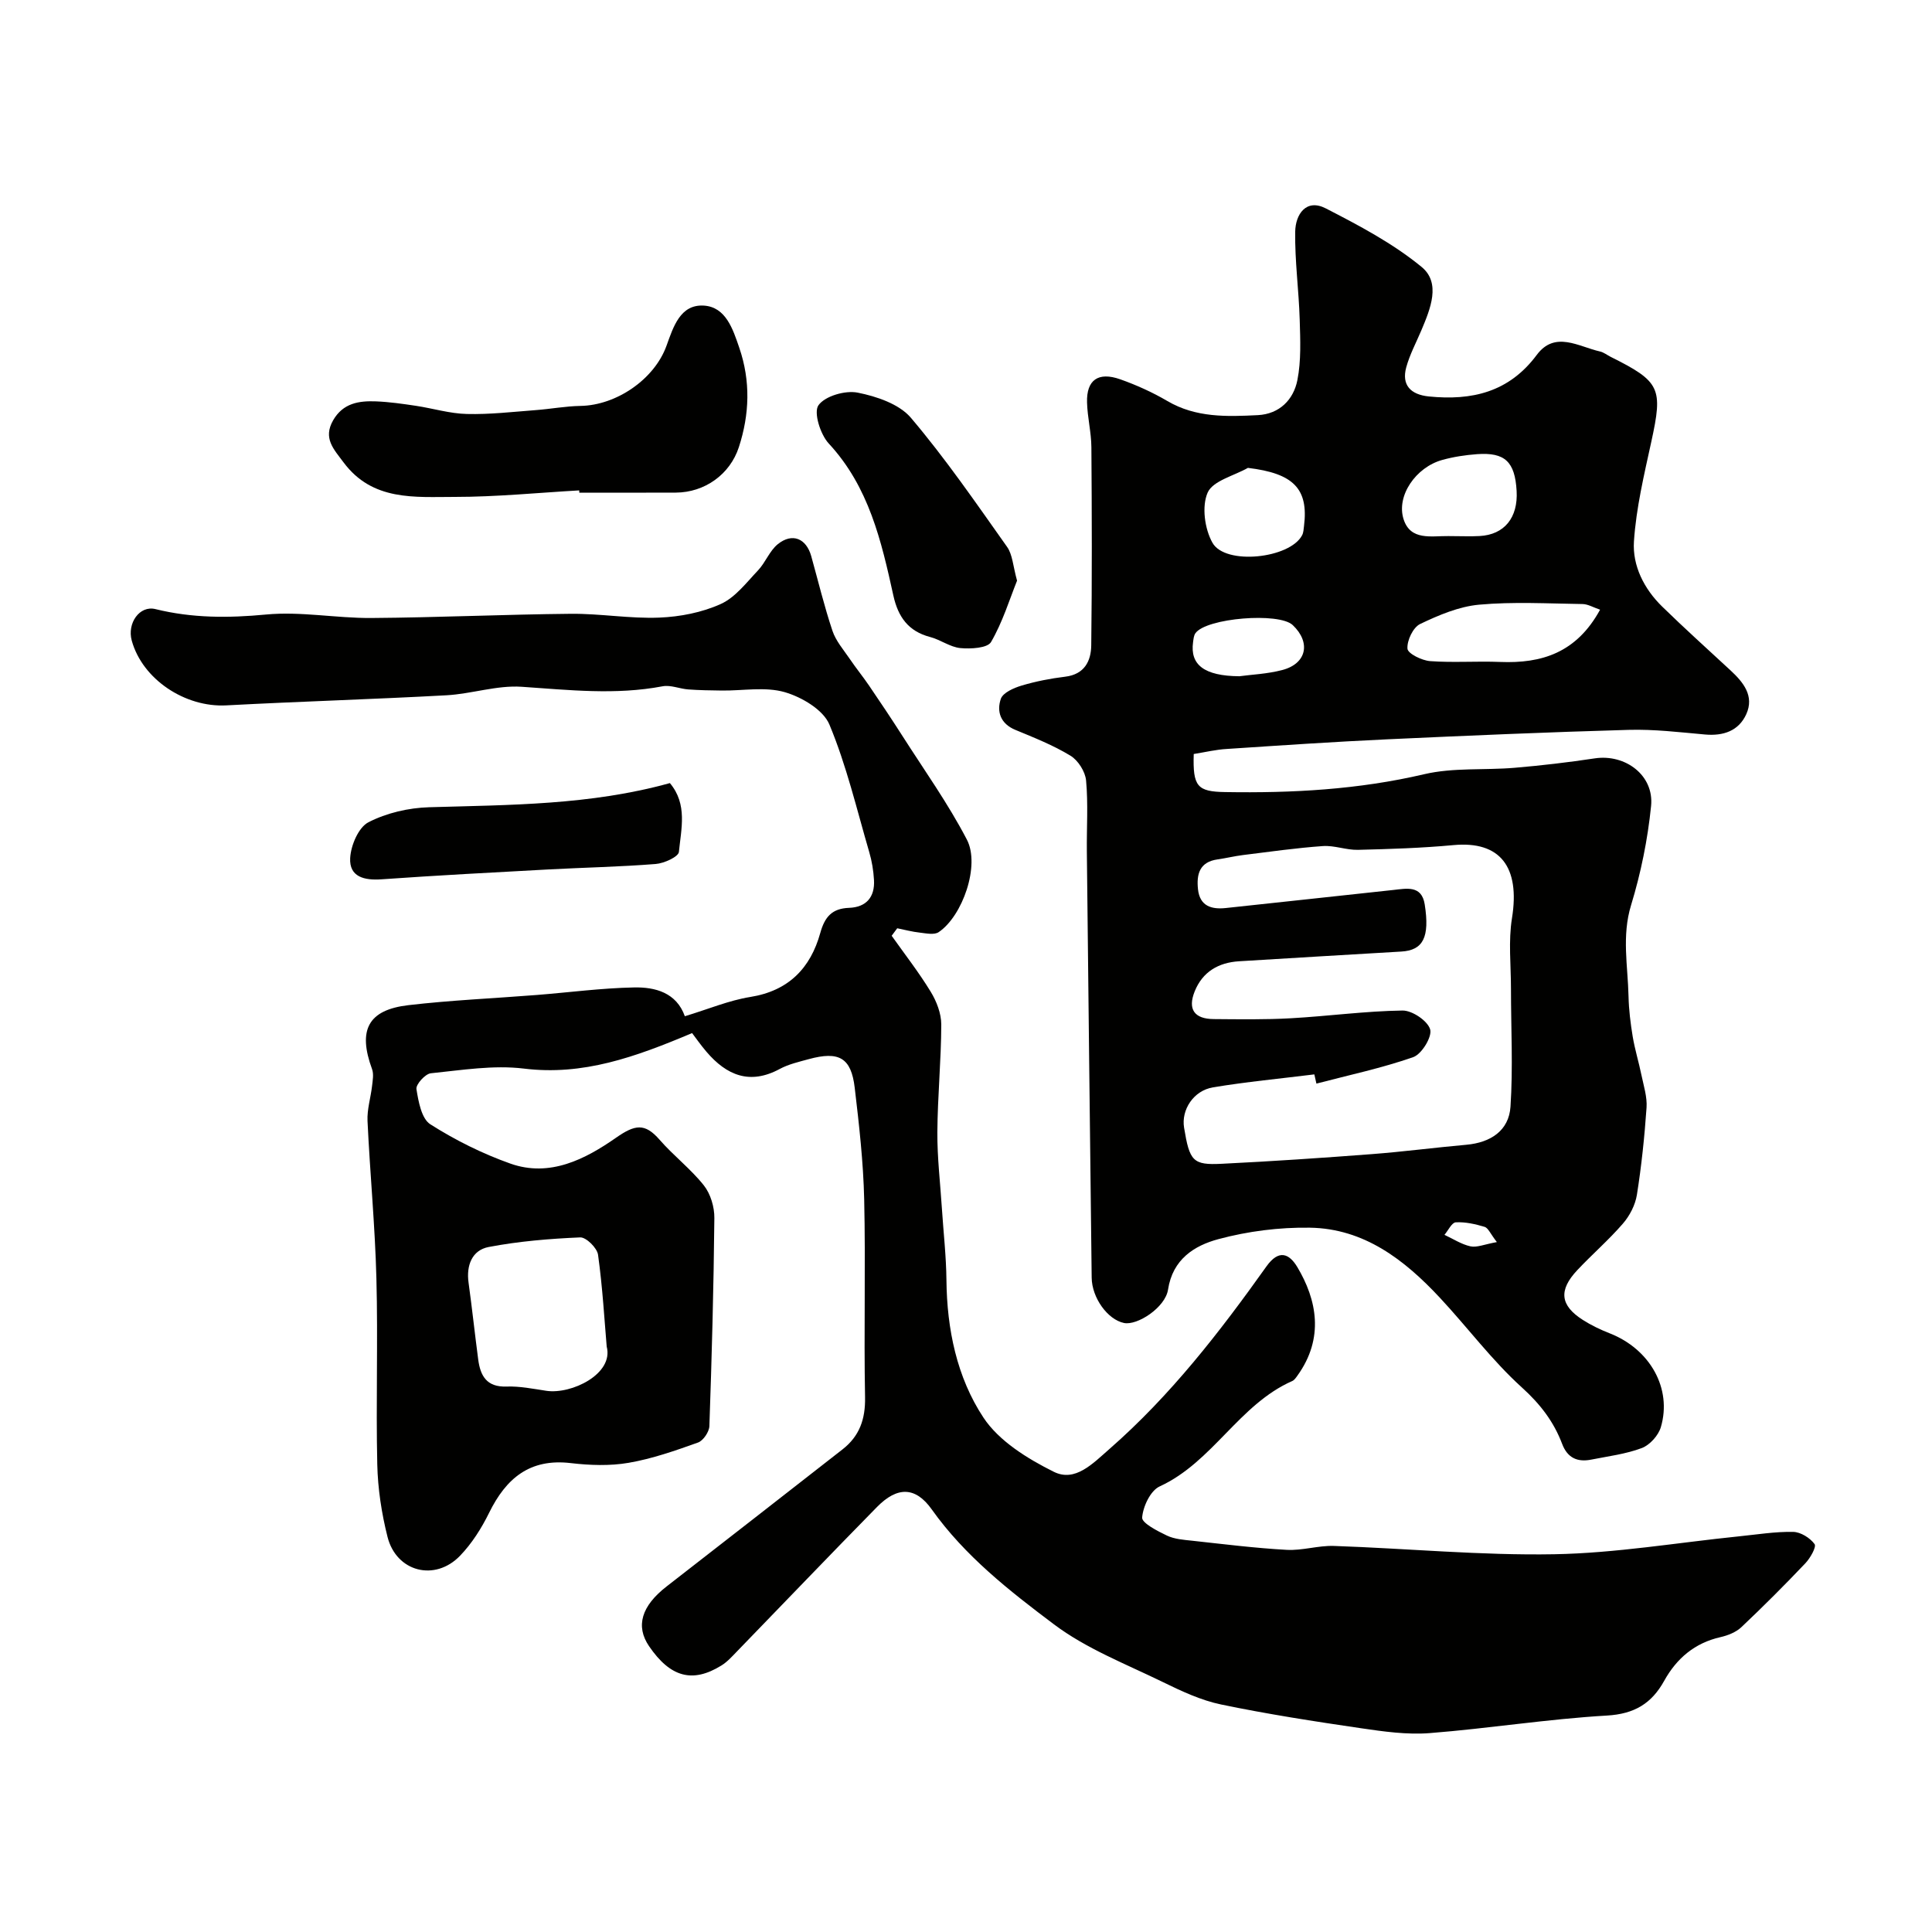 <svg enable-background="new 0 0 400 400" viewBox="0 0 400 400" xmlns="http://www.w3.org/2000/svg"><g fill="#010100"><path d="m141.79 210.4c4.89-1.48 9.13-3.28 13.56-3.99 7.93-1.27 12.46-5.98 14.48-13.25.94-3.37 2.45-5.07 5.96-5.2 3.57-.13 5.36-2.24 5.16-5.76-.11-1.94-.43-3.91-.98-5.77-2.59-8.87-4.71-17.94-8.25-26.42-1.28-3.07-5.74-5.69-9.26-6.71-4.03-1.16-8.64-.28-13-.33-2.32-.03-4.64-.06-6.96-.23-1.79-.13-3.65-.97-5.32-.65-9.74 1.85-19.41.76-29.17.1-5.12-.35-10.36 1.47-15.57 1.76-15.19.83-30.4 1.28-45.58 2.09-8.55.46-17.4-5.41-19.59-13.44-.97-3.56 1.62-7.31 4.92-6.49 7.61 1.88 15.11 1.86 22.91 1.12 7.17-.68 14.52.77 21.78.72 13.77-.1 27.53-.74 41.3-.87 6.1-.06 12.22 1.03 18.3.79 4.3-.17 8.83-1.05 12.73-2.81 3.02-1.36 5.33-4.44 7.73-6.97 1.55-1.64 2.39-4.05 4.1-5.43 3-2.41 5.89-1.19 6.92 2.49 1.44 5.16 2.69 10.38 4.39 15.45.7 2.1 2.29 3.92 3.57 5.8 1.28 1.89 2.73 3.67 4.02 5.56 2.34 3.44 4.66 6.9 6.9 10.41 4.54 7.11 9.47 14.02 13.35 21.48 2.77 5.33-.91 15.82-5.85 19.14-.92.62-2.6.25-3.9.1-1.58-.17-3.12-.59-4.68-.9-.38.52-.77 1.03-1.15 1.55 2.73 3.85 5.64 7.58 8.09 11.6 1.21 1.98 2.18 4.5 2.18 6.77-.02 7.43-.76 14.86-.81 22.3-.03 5.26.6 10.53.94 15.8.32 4.93.89 9.87.94 14.8.1 10.19 2.16 20.15 7.65 28.47 3.22 4.88 9.13 8.53 14.58 11.24 4.41 2.19 8.03-1.67 11.55-4.75 12.64-11.06 22.81-24.2 32.47-37.77 2.57-3.61 4.72-2.66 6.4.14 4.01 6.72 5.65 14.68-.01 22.51-.29.4-.61.88-1.03 1.07-11.04 4.86-16.47 16.78-27.47 21.83-1.9.87-3.44 4.15-3.62 6.44-.09 1.13 3.17 2.8 5.14 3.74 1.56.74 3.45.87 5.22 1.06 6.52.71 13.03 1.53 19.57 1.89 3.24.18 6.53-.92 9.78-.81 15.21.52 30.42 1.99 45.6 1.72 12.75-.23 25.47-2.4 38.2-3.7 3.76-.38 7.53-1 11.28-.93 1.55.03 3.5 1.25 4.43 2.53.42.58-.9 2.91-1.92 3.98-4.29 4.52-8.7 8.93-13.23 13.21-1.11 1.05-2.79 1.72-4.33 2.07-5.34 1.21-9.08 4.4-11.66 9.05-2.61 4.7-6.16 6.86-11.88 7.19-12.24.71-24.41 2.67-36.65 3.63-4.7.37-9.55-.32-14.26-1.01-9.68-1.42-19.36-2.92-28.93-4.91-4.19-.87-8.23-2.77-12.12-4.67-7.64-3.73-15.79-6.88-22.49-11.92-9.22-6.93-18.44-14.14-25.31-23.8-3.39-4.77-7.16-4.75-11.33-.51-9.71 9.88-19.28 19.89-28.92 29.83-1.04 1.07-2.06 2.23-3.31 3-5.98 3.7-10.57 2.43-14.96-3.99-2.85-4.17-1.58-8.34 3.62-12.38 12.16-9.43 24.28-18.91 36.41-28.37 3.53-2.75 4.77-6.26 4.68-10.82-.26-13.66.13-27.33-.18-40.99-.18-7.7-1.05-15.41-1.96-23.07-.73-6.23-3.26-7.64-9.54-5.92-2.03.56-4.16 1.04-5.99 2.03-6.19 3.34-10.99 1.32-15.16-3.56-1.19-1.39-2.24-2.9-2.98-3.87-11.82 4.99-22.59 8.85-34.83 7.35-6.3-.77-12.86.32-19.26.97-1.16.12-3.13 2.31-2.98 3.27.41 2.58 1.05 6.13 2.87 7.29 5.17 3.29 10.8 6.09 16.58 8.14 8.18 2.9 15.55-.94 21.88-5.36 3.92-2.73 5.95-3.09 9.01.42 2.88 3.31 6.46 6.04 9.17 9.46 1.39 1.76 2.2 4.49 2.17 6.77-.14 14.35-.53 28.71-1.03 43.05-.04 1.2-1.27 3.02-2.35 3.41-4.7 1.68-9.48 3.36-14.37 4.2-3.88.67-8.02.52-11.97.06-8.5-1.01-13.41 3.16-16.92 10.3-1.57 3.19-3.56 6.34-6.01 8.88-5.2 5.4-13.19 3.35-15.02-3.91-1.23-4.88-2.01-9.99-2.12-15.02-.29-12.82.16-25.67-.18-38.49-.28-10.88-1.33-21.73-1.84-32.6-.11-2.39.66-4.81.94-7.23.13-1.16.38-2.47 0-3.5-2.97-8.08-.85-12.26 7.51-13.24 8.82-1.03 17.72-1.41 26.58-2.11 6.71-.53 13.41-1.43 20.13-1.56 4.44-.1 8.8 1.09 10.54 5.96zm-16.18 68.39c-.46-5.36-.85-12.21-1.79-19-.19-1.41-2.46-3.65-3.69-3.6-6.35.27-12.74.8-18.97 1.99-3.42.66-4.65 3.79-4.15 7.38.73 5.3 1.3 10.63 2 15.93.45 3.37 1.75 5.72 5.85 5.58 2.74-.1 5.51.47 8.25.88 5.22.78 14-3.5 12.5-9.16z"/><path d="m247.15 156.11c-.21 6.74.73 7.79 6.52 7.88 13.86.23 27.58-.51 41.2-3.7 6.02-1.41 12.49-.8 18.74-1.33 5.54-.47 11.08-1.12 16.58-1.95 6.32-.94 12.29 3.51 11.65 9.86-.7 6.92-2.11 13.87-4.14 20.52-1.96 6.4-.67 12.6-.53 18.89.06 2.78.41 5.56.86 8.31.45 2.7 1.27 5.33 1.82 8.02.46 2.22 1.2 4.5 1.05 6.71-.42 6.04-1.05 12.09-2 18.07-.34 2.1-1.49 4.33-2.9 5.95-2.93 3.39-6.36 6.35-9.44 9.63-3.91 4.16-3.55 7.3 1.14 10.3 1.75 1.12 3.68 2.04 5.62 2.8 8.28 3.26 12.91 11.39 10.54 19.41-.51 1.72-2.28 3.69-3.93 4.32-3.31 1.25-6.93 1.69-10.44 2.39-2.88.58-4.96-.32-6.07-3.26-1.74-4.6-4.53-8.23-8.32-11.66-6.2-5.61-11.27-12.46-17.01-18.61-7.31-7.83-15.67-14.31-26.9-14.48-6.32-.1-12.83.73-18.93 2.37-4.96 1.33-9.47 4.14-10.43 10.45-.57 3.71-6.37 7.48-9.12 6.91-3.38-.7-6.64-5.2-6.69-9.38-.35-29.43-.68-58.85-1-88.28-.05-4.89.29-9.81-.16-14.66-.17-1.84-1.65-4.17-3.23-5.13-3.57-2.17-7.53-3.74-11.42-5.35-3.09-1.28-3.89-3.81-3-6.42.44-1.28 2.69-2.27 4.31-2.75 2.94-.88 5.99-1.47 9.04-1.84 3.98-.49 5.33-3.24 5.37-6.5.17-13.66.13-27.32.03-40.99-.02-3.1-.82-6.19-.9-9.3-.13-4.64 2.31-6.39 6.87-4.78 3.36 1.19 6.68 2.69 9.75 4.49 5.91 3.48 12.33 3.25 18.74 2.93 4.48-.23 7.39-3.2 8.19-7.25s.6-8.34.48-12.52c-.18-6.09-1.03-12.18-.93-18.25.06-3.48 2.22-6.89 6.32-4.79 6.89 3.54 13.9 7.24 19.84 12.12 4.05 3.32 1.83 8.68-.03 13.1-1.08 2.55-2.41 5.03-3.14 7.68-1.01 3.69.92 5.66 4.66 6.04 8.95.9 16.61-.88 22.36-8.6 3.77-5.07 8.66-1.71 13.09-.71.77.17 1.46.73 2.19 1.1 10.33 5.15 10.86 6.49 8.44 17.57-1.49 6.83-3.14 13.72-3.6 20.65-.33 5.03 2.09 9.83 5.84 13.49 4.62 4.51 9.41 8.82 14.15 13.21 2.67 2.47 4.97 5.3 3.27 9.07-1.57 3.47-4.75 4.55-8.55 4.21-5.25-.47-10.54-1.11-15.79-.96-16.69.47-33.37 1.19-50.05 1.96-11.04.51-22.07 1.26-33.1 1.99-2.27.12-4.48.66-6.91 1.05zm25.4 68.24c-.14-.64-.28-1.27-.43-1.91-6.99.87-14.02 1.53-20.96 2.68-4.07.67-6.62 4.67-6.01 8.35 1.14 6.93 1.81 7.78 7.78 7.48 10.37-.51 20.73-1.21 31.08-2 6.54-.5 13.06-1.36 19.59-1.94 5.01-.45 8.8-2.92 9.13-7.88.54-8.11.1-16.29.1-24.44 0-4.87-.56-9.85.21-14.6 1.71-10.62-2.46-16.02-12.11-15.12-6.57.61-13.18.82-19.78.98-2.42.06-4.88-.95-7.27-.78-5.53.39-11.04 1.18-16.54 1.86-1.76.22-3.5.65-5.26.9-3.72.52-4.38 3.05-4.05 6.17.37 3.51 2.8 4.21 5.74 3.9 11.57-1.22 23.13-2.51 34.69-3.74 2.72-.29 5.87-1.05 6.51 2.97 1.08 6.84-.34 9.52-4.85 9.78-11.19.66-22.39 1.32-33.58 2.01-4.26.26-7.56 2.17-9.19 6.23-1.49 3.7-.09 5.71 3.94 5.74 5.32.04 10.66.13 15.97-.17 7.71-.43 15.4-1.49 23.11-1.6 2.01-.03 5.21 2.13 5.73 3.91.44 1.52-1.75 5.12-3.51 5.74-6.52 2.28-13.34 3.72-20.04 5.48zm58.73-98.12c-1.4-.47-2.52-1.16-3.65-1.17-7.13-.1-14.31-.51-21.38.13-4.19.38-8.38 2.16-12.24 4.01-1.45.7-2.74 3.42-2.61 5.11.08 1.01 2.99 2.45 4.71 2.57 4.81.35 9.67-.03 14.5.17 8.58.34 15.79-1.89 20.67-10.82zm-30.42-15.23c1.82 0 3.65.08 5.47-.02 5.13-.27 7.99-3.8 7.67-9.35-.35-6.03-2.41-8.02-8.21-7.6-2.42.18-4.87.55-7.2 1.2-5.44 1.51-9.53 7.4-8 12.25 1.43 4.51 5.74 3.46 9.28 3.51.33.01.66.01.99.01zm-42.49-14.13c-2.91 1.65-7.26 2.67-8.34 5.12-1.25 2.84-.62 7.5.99 10.37 2.64 4.74 16.06 3.28 18.57-1.55.29-.55.31-1.26.39-1.9.97-7.75-2.21-10.91-11.61-12.04zm-1.78 43.14c2.46-.34 5.78-.47 8.9-1.29 5.05-1.33 5.95-5.7 2.16-9.3-2.84-2.7-17.9-1.48-20.15 1.68-.35.49-.4 1.23-.49 1.87-.64 4.65 2.28 6.98 9.58 7.04zm53.32 117.15c-1.35-1.74-1.79-2.92-2.53-3.15-1.93-.58-4-1.05-5.98-.94-.83.05-1.56 1.68-2.34 2.59 1.79.83 3.51 1.97 5.38 2.38 1.32.29 2.86-.41 5.47-.88z"/><path d="m119.92 101.53c-8.58.49-17.16 1.35-25.74 1.35-8.29 0-17.06.91-23.06-7.16-2.04-2.74-4.28-4.98-2.15-8.7 2.05-3.57 5.35-4.06 8.88-3.92 2.77.11 5.53.51 8.27.92 3.52.53 7.01 1.61 10.53 1.69 4.74.12 9.5-.44 14.25-.8 3.1-.23 6.19-.82 9.3-.87 7.43-.13 15.29-5.52 17.79-12.45 1.41-3.9 2.84-8.6 7.71-8.32 4.56.27 6.03 4.83 7.37 8.76 2.35 6.88 2.12 13.74-.1 20.56-1.84 5.64-7.08 9.37-13.05 9.4-6.66.03-13.32.01-19.98.01-.01-.16-.01-.32-.02-.47z"/><path d="m210.57 120.22c-1.55 3.86-2.98 8.57-5.39 12.71-.74 1.26-4.21 1.45-6.34 1.25-2.15-.21-4.13-1.74-6.28-2.3-4.52-1.18-6.62-4.18-7.59-8.54-2.49-11.32-5.07-22.55-13.39-31.52-1.74-1.88-3.17-6.44-2.13-7.91 1.36-1.92 5.55-3.13 8.12-2.62 3.93.78 8.61 2.36 11.04 5.23 7.16 8.44 13.46 17.62 19.87 26.67 1.16 1.6 1.24 3.97 2.09 7.03z"/><path d="m138.69 162.13c3.7 4.39 2.33 9.49 1.87 14.25-.1 1.01-3.07 2.37-4.81 2.5-7.4.59-14.82.73-22.24 1.13-11.5.62-23 1.23-34.48 2.04-3.6.26-6.74-.48-6.53-4.4.14-2.62 1.72-6.35 3.78-7.41 3.75-1.93 8.31-2.99 12.57-3.11 16.7-.49 33.42-.43 49.84-5z"/></g></svg>